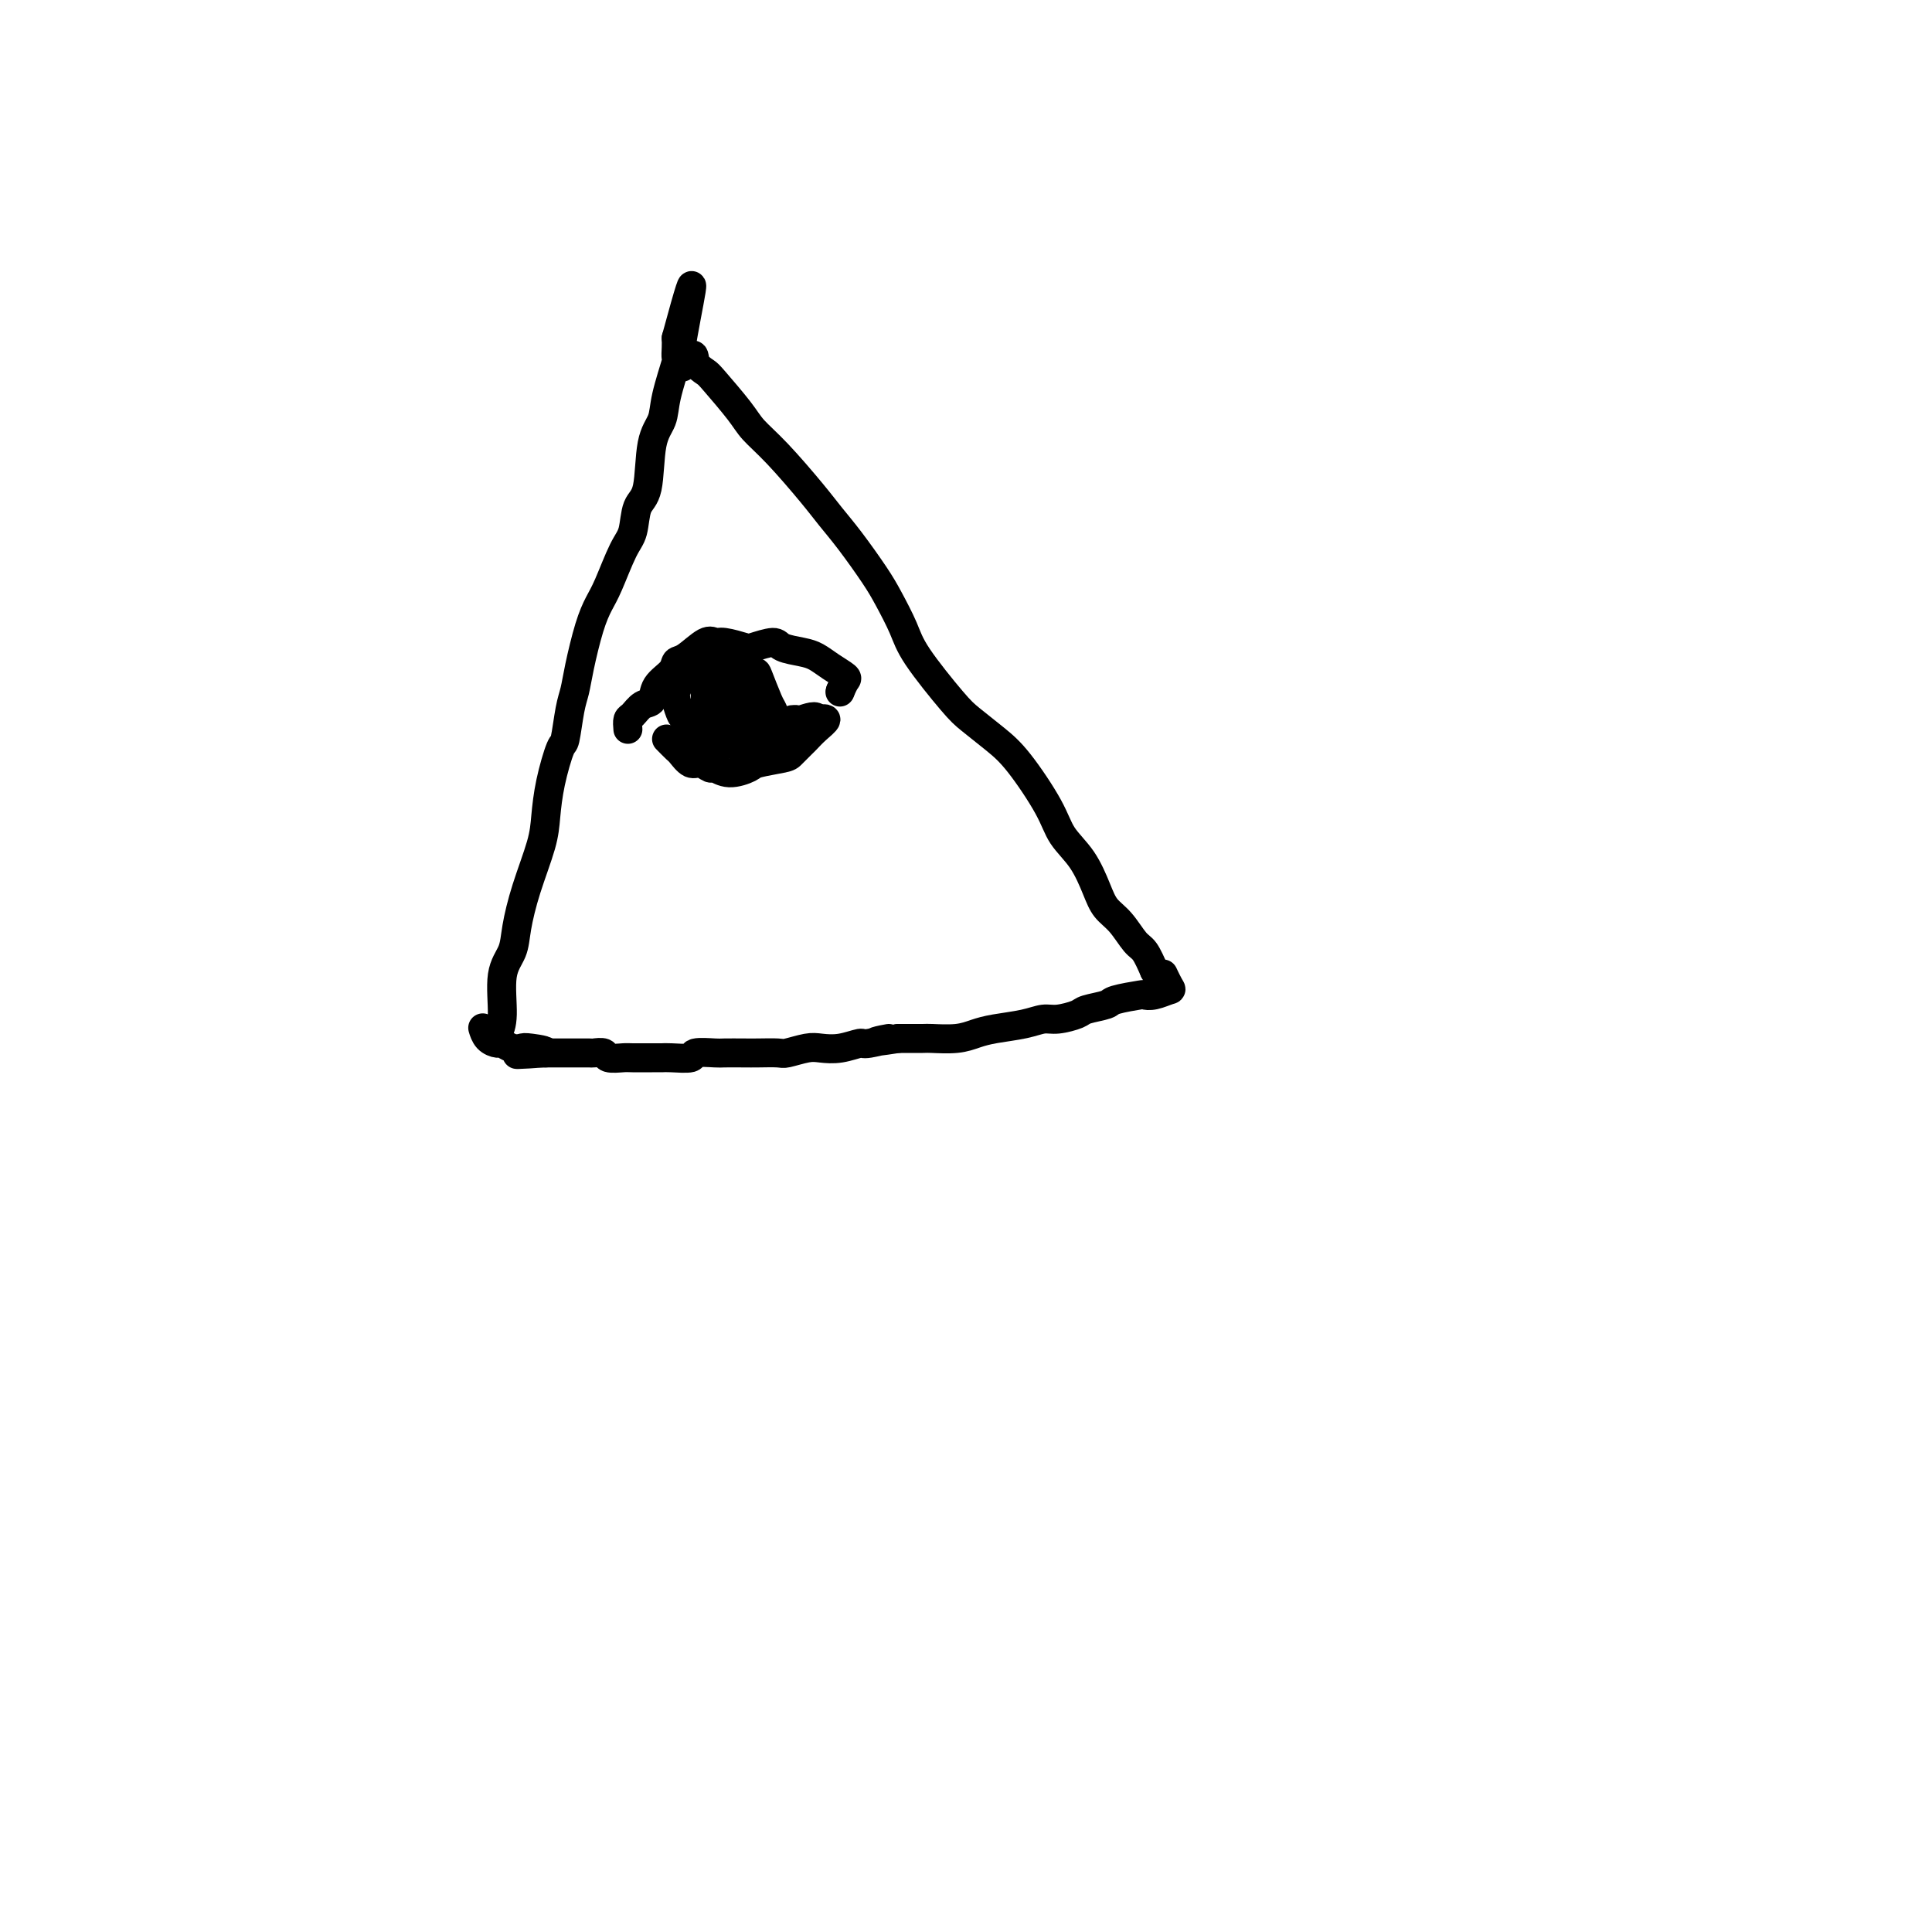 <svg viewBox='0 0 400 400' version='1.1' xmlns='http://www.w3.org/2000/svg' xmlns:xlink='http://www.w3.org/1999/xlink'><g fill='none' stroke='#000000' stroke-width='6' stroke-linecap='round' stroke-linejoin='round'><path d='M102,215c-0.079,0.048 -0.158,0.096 0,0c0.158,-0.096 0.553,-0.336 1,-1c0.447,-0.664 0.948,-1.752 1,-4c0.052,-2.248 -0.343,-5.658 0,-8c0.343,-2.342 1.426,-3.618 2,-5c0.574,-1.382 0.639,-2.869 1,-5c0.361,-2.131 1.018,-4.905 2,-8c0.982,-3.095 2.291,-6.513 3,-9c0.709,-2.487 0.820,-4.045 1,-6c0.180,-1.955 0.430,-4.308 1,-7c0.570,-2.692 1.461,-5.724 2,-7c0.539,-1.276 0.725,-0.795 1,-2c0.275,-1.205 0.640,-4.097 1,-6c0.360,-1.903 0.714,-2.816 1,-4c0.286,-1.184 0.503,-2.638 1,-5c0.497,-2.362 1.275,-5.631 2,-8c0.725,-2.369 1.397,-3.839 2,-5c0.603,-1.161 1.135,-2.013 2,-4c0.865,-1.987 2.062,-5.108 3,-7c0.938,-1.892 1.617,-2.553 2,-4c0.383,-1.447 0.468,-3.678 1,-5c0.532,-1.322 1.509,-1.735 2,-4c0.491,-2.265 0.496,-6.381 1,-9c0.504,-2.619 1.508,-3.741 2,-5c0.492,-1.259 0.472,-2.655 1,-5c0.528,-2.345 1.606,-5.639 2,-7c0.394,-1.361 0.106,-0.790 0,-1c-0.106,-0.210 -0.030,-1.203 0,-2c0.030,-0.797 0.015,-1.399 0,-2'/><path d='M140,70c5.992,-22.092 1.973,-4.821 1,2c-0.973,6.821 1.101,3.192 2,2c0.899,-1.192 0.623,0.053 1,1c0.377,0.947 1.406,1.596 2,2c0.594,0.404 0.753,0.561 2,2c1.247,1.439 3.582,4.159 5,6c1.418,1.841 1.917,2.804 3,4c1.083,1.196 2.748,2.627 5,5c2.252,2.373 5.092,5.690 7,8c1.908,2.310 2.885,3.615 4,5c1.115,1.385 2.367,2.851 4,5c1.633,2.149 3.648,4.981 5,7c1.352,2.019 2.040,3.225 3,5c0.960,1.775 2.192,4.120 3,6c0.808,1.880 1.193,3.296 3,6c1.807,2.704 5.037,6.697 7,9c1.963,2.303 2.660,2.916 4,4c1.340,1.084 3.324,2.640 5,4c1.676,1.360 3.044,2.523 5,5c1.956,2.477 4.501,6.267 6,9c1.499,2.733 1.951,4.411 3,6c1.049,1.589 2.693,3.091 4,5c1.307,1.909 2.275,4.225 3,6c0.725,1.775 1.205,3.009 2,4c0.795,0.991 1.904,1.740 3,3c1.096,1.260 2.180,3.032 3,4c0.820,0.968 1.377,1.134 2,2c0.623,0.866 1.311,2.433 2,4'/><path d='M239,201c4.735,6.769 2.571,2.192 2,1c-0.571,-1.192 0.451,1.000 1,2c0.549,1.000 0.627,0.807 0,1c-0.627,0.193 -1.958,0.773 -3,1c-1.042,0.227 -1.796,0.102 -2,0c-0.204,-0.102 0.141,-0.182 -1,0c-1.141,0.182 -3.769,0.627 -5,1c-1.231,0.373 -1.067,0.673 -2,1c-0.933,0.327 -2.964,0.679 -4,1c-1.036,0.321 -1.078,0.611 -2,1c-0.922,0.389 -2.725,0.878 -4,1c-1.275,0.122 -2.023,-0.121 -3,0c-0.977,0.121 -2.185,0.607 -4,1c-1.815,0.393 -4.238,0.694 -6,1c-1.762,0.306 -2.865,0.618 -4,1c-1.135,0.382 -2.304,0.834 -4,1c-1.696,0.166 -3.918,0.045 -5,0c-1.082,-0.045 -1.023,-0.013 -2,0c-0.977,0.013 -2.988,0.006 -5,0'/><path d='M186,215c-8.429,1.327 -3.000,0.146 -2,0c1.000,-0.146 -2.429,0.745 -4,1c-1.571,0.255 -1.282,-0.124 -2,0c-0.718,0.124 -2.441,0.751 -4,1c-1.559,0.249 -2.953,0.119 -4,0c-1.047,-0.119 -1.749,-0.228 -3,0c-1.251,0.228 -3.053,0.793 -4,1c-0.947,0.207 -1.038,0.056 -2,0c-0.962,-0.056 -2.795,-0.016 -4,0c-1.205,0.016 -1.784,0.008 -3,0c-1.216,-0.008 -3.071,-0.016 -4,0c-0.929,0.016 -0.931,0.057 -2,0c-1.069,-0.057 -3.204,-0.211 -4,0c-0.796,0.211 -0.251,0.789 -1,1c-0.749,0.211 -2.790,0.056 -4,0c-1.210,-0.056 -1.589,-0.014 -2,0c-0.411,0.014 -0.854,-0.000 -2,0c-1.146,0.000 -2.994,0.014 -4,0c-1.006,-0.014 -1.171,-0.056 -2,0c-0.829,0.056 -2.323,0.211 -3,0c-0.677,-0.211 -0.539,-0.789 -1,-1c-0.461,-0.211 -1.523,-0.057 -2,0c-0.477,0.057 -0.371,0.015 -1,0c-0.629,-0.015 -1.993,-0.004 -3,0c-1.007,0.004 -1.656,0.001 -2,0c-0.344,-0.001 -0.384,-0.000 -1,0c-0.616,0.000 -1.808,0.000 -3,0'/><path d='M113,218c-11.424,0.524 -3.485,0.333 -1,0c2.485,-0.333 -0.485,-0.807 -2,-1c-1.515,-0.193 -1.575,-0.106 -2,0c-0.425,0.106 -1.214,0.231 -2,0c-0.786,-0.231 -1.570,-0.819 -2,-1c-0.430,-0.181 -0.507,0.044 -1,0c-0.493,-0.044 -1.402,-0.358 -2,-1c-0.598,-0.642 -0.885,-1.612 -1,-2c-0.115,-0.388 -0.057,-0.194 0,0'/><path d='M130,151c-0.068,-0.790 -0.137,-1.579 0,-2c0.137,-0.421 0.478,-0.472 1,-1c0.522,-0.528 1.225,-1.532 2,-2c0.775,-0.468 1.623,-0.399 2,-1c0.377,-0.601 0.282,-1.871 1,-3c0.718,-1.129 2.248,-2.116 3,-3c0.752,-0.884 0.727,-1.663 1,-2c0.273,-0.337 0.844,-0.230 2,-1c1.156,-0.770 2.898,-2.415 4,-3c1.102,-0.585 1.563,-0.109 2,0c0.437,0.109 0.850,-0.150 2,0c1.150,0.150 3.039,0.709 4,1c0.961,0.291 0.995,0.315 2,0c1.005,-0.315 2.982,-0.968 4,-1c1.018,-0.032 1.079,0.559 2,1c0.921,0.441 2.703,0.733 4,1c1.297,0.267 2.110,0.508 3,1c0.890,0.492 1.857,1.235 3,2c1.143,0.765 2.462,1.552 3,2c0.538,0.448 0.297,0.557 0,1c-0.297,0.443 -0.648,1.222 -1,2'/><path d='M174,143c-0.167,0.500 -0.083,0.250 0,0'/><path d='M138,153c0.781,0.795 1.561,1.590 2,2c0.439,0.410 0.536,0.434 1,1c0.464,0.566 1.295,1.673 2,2c0.705,0.327 1.285,-0.126 2,0c0.715,0.126 1.564,0.829 2,1c0.436,0.171 0.460,-0.192 1,0c0.540,0.192 1.597,0.939 3,1c1.403,0.061 3.153,-0.565 4,-1c0.847,-0.435 0.790,-0.679 2,-1c1.210,-0.321 3.688,-0.718 5,-1c1.312,-0.282 1.457,-0.447 2,-1c0.543,-0.553 1.485,-1.493 2,-2c0.515,-0.507 0.602,-0.579 1,-1c0.398,-0.421 1.107,-1.190 2,-2c0.893,-0.810 1.969,-1.660 2,-2c0.031,-0.340 -0.985,-0.170 -2,0'/><path d='M169,149c0.448,-1.238 -1.931,-0.332 -3,0c-1.069,0.332 -0.826,0.089 -1,0c-0.174,-0.089 -0.764,-0.026 -1,0c-0.236,0.026 -0.118,0.013 0,0'/><path d='M148,142c-0.012,-0.617 -0.025,-1.235 0,-1c0.025,0.235 0.087,1.322 0,2c-0.087,0.678 -0.325,0.947 0,2c0.325,1.053 1.211,2.888 2,4c0.789,1.112 1.479,1.500 2,2c0.521,0.500 0.872,1.114 1,2c0.128,0.886 0.035,2.046 0,2c-0.035,-0.046 -0.010,-1.299 0,-2c0.010,-0.701 0.005,-0.851 0,-1'/><path d='M153,152c-0.013,-1.034 -0.045,-2.118 0,-3c0.045,-0.882 0.167,-1.563 0,-2c-0.167,-0.437 -0.622,-0.629 -1,-2c-0.378,-1.371 -0.680,-3.920 -1,-5c-0.320,-1.080 -0.660,-0.689 -1,-1c-0.340,-0.311 -0.681,-1.322 -1,-2c-0.319,-0.678 -0.618,-1.021 -1,-1c-0.382,0.021 -0.848,0.405 -1,1c-0.152,0.595 0.009,1.399 0,2c-0.009,0.601 -0.189,0.999 0,2c0.189,1.001 0.746,2.603 1,4c0.254,1.397 0.203,2.587 0,3c-0.203,0.413 -0.559,0.047 0,1c0.559,0.953 2.033,3.224 3,4c0.967,0.776 1.429,0.058 2,0c0.571,-0.058 1.253,0.546 2,1c0.747,0.454 1.560,0.758 2,1c0.440,0.242 0.507,0.422 1,0c0.493,-0.422 1.412,-1.447 2,-2c0.588,-0.553 0.844,-0.636 1,-1c0.156,-0.364 0.213,-1.010 0,-2c-0.213,-0.990 -0.695,-2.324 -1,-3c-0.305,-0.676 -0.433,-0.693 -1,-2c-0.567,-1.307 -1.572,-3.906 -2,-5c-0.428,-1.094 -0.280,-0.685 -1,-1c-0.720,-0.315 -2.309,-1.354 -3,-2c-0.691,-0.646 -0.483,-0.899 -1,-1c-0.517,-0.101 -1.758,-0.051 -3,0'/><path d='M149,136c-1.420,-0.515 -0.969,0.198 -1,1c-0.031,0.802 -0.545,1.694 -1,2c-0.455,0.306 -0.851,0.028 -1,1c-0.149,0.972 -0.052,3.195 0,4c0.052,0.805 0.058,0.192 0,1c-0.058,0.808 -0.180,3.039 0,4c0.180,0.961 0.663,0.654 1,1c0.337,0.346 0.526,1.344 1,2c0.474,0.656 1.231,0.968 2,1c0.769,0.032 1.551,-0.216 2,0c0.449,0.216 0.565,0.898 1,1c0.435,0.102 1.187,-0.374 2,-1c0.813,-0.626 1.686,-1.402 2,-2c0.314,-0.598 0.070,-1.020 0,-2c-0.070,-0.980 0.036,-2.520 0,-3c-0.036,-0.480 -0.213,0.099 -1,-1c-0.787,-1.099 -2.185,-3.876 -3,-5c-0.815,-1.124 -1.048,-0.597 -2,-1c-0.952,-0.403 -2.623,-1.738 -4,-2c-1.377,-0.262 -2.461,0.547 -3,1c-0.539,0.453 -0.533,0.549 -1,1c-0.467,0.451 -1.406,1.255 -2,2c-0.594,0.745 -0.843,1.429 -1,2c-0.157,0.571 -0.222,1.029 0,2c0.222,0.971 0.729,2.456 1,3c0.271,0.544 0.304,0.146 1,1c0.696,0.854 2.054,2.958 3,4c0.946,1.042 1.480,1.022 2,1c0.520,-0.022 1.025,-0.044 2,0c0.975,0.044 2.422,0.156 4,0c1.578,-0.156 3.289,-0.578 5,-1'/></g>
</svg>